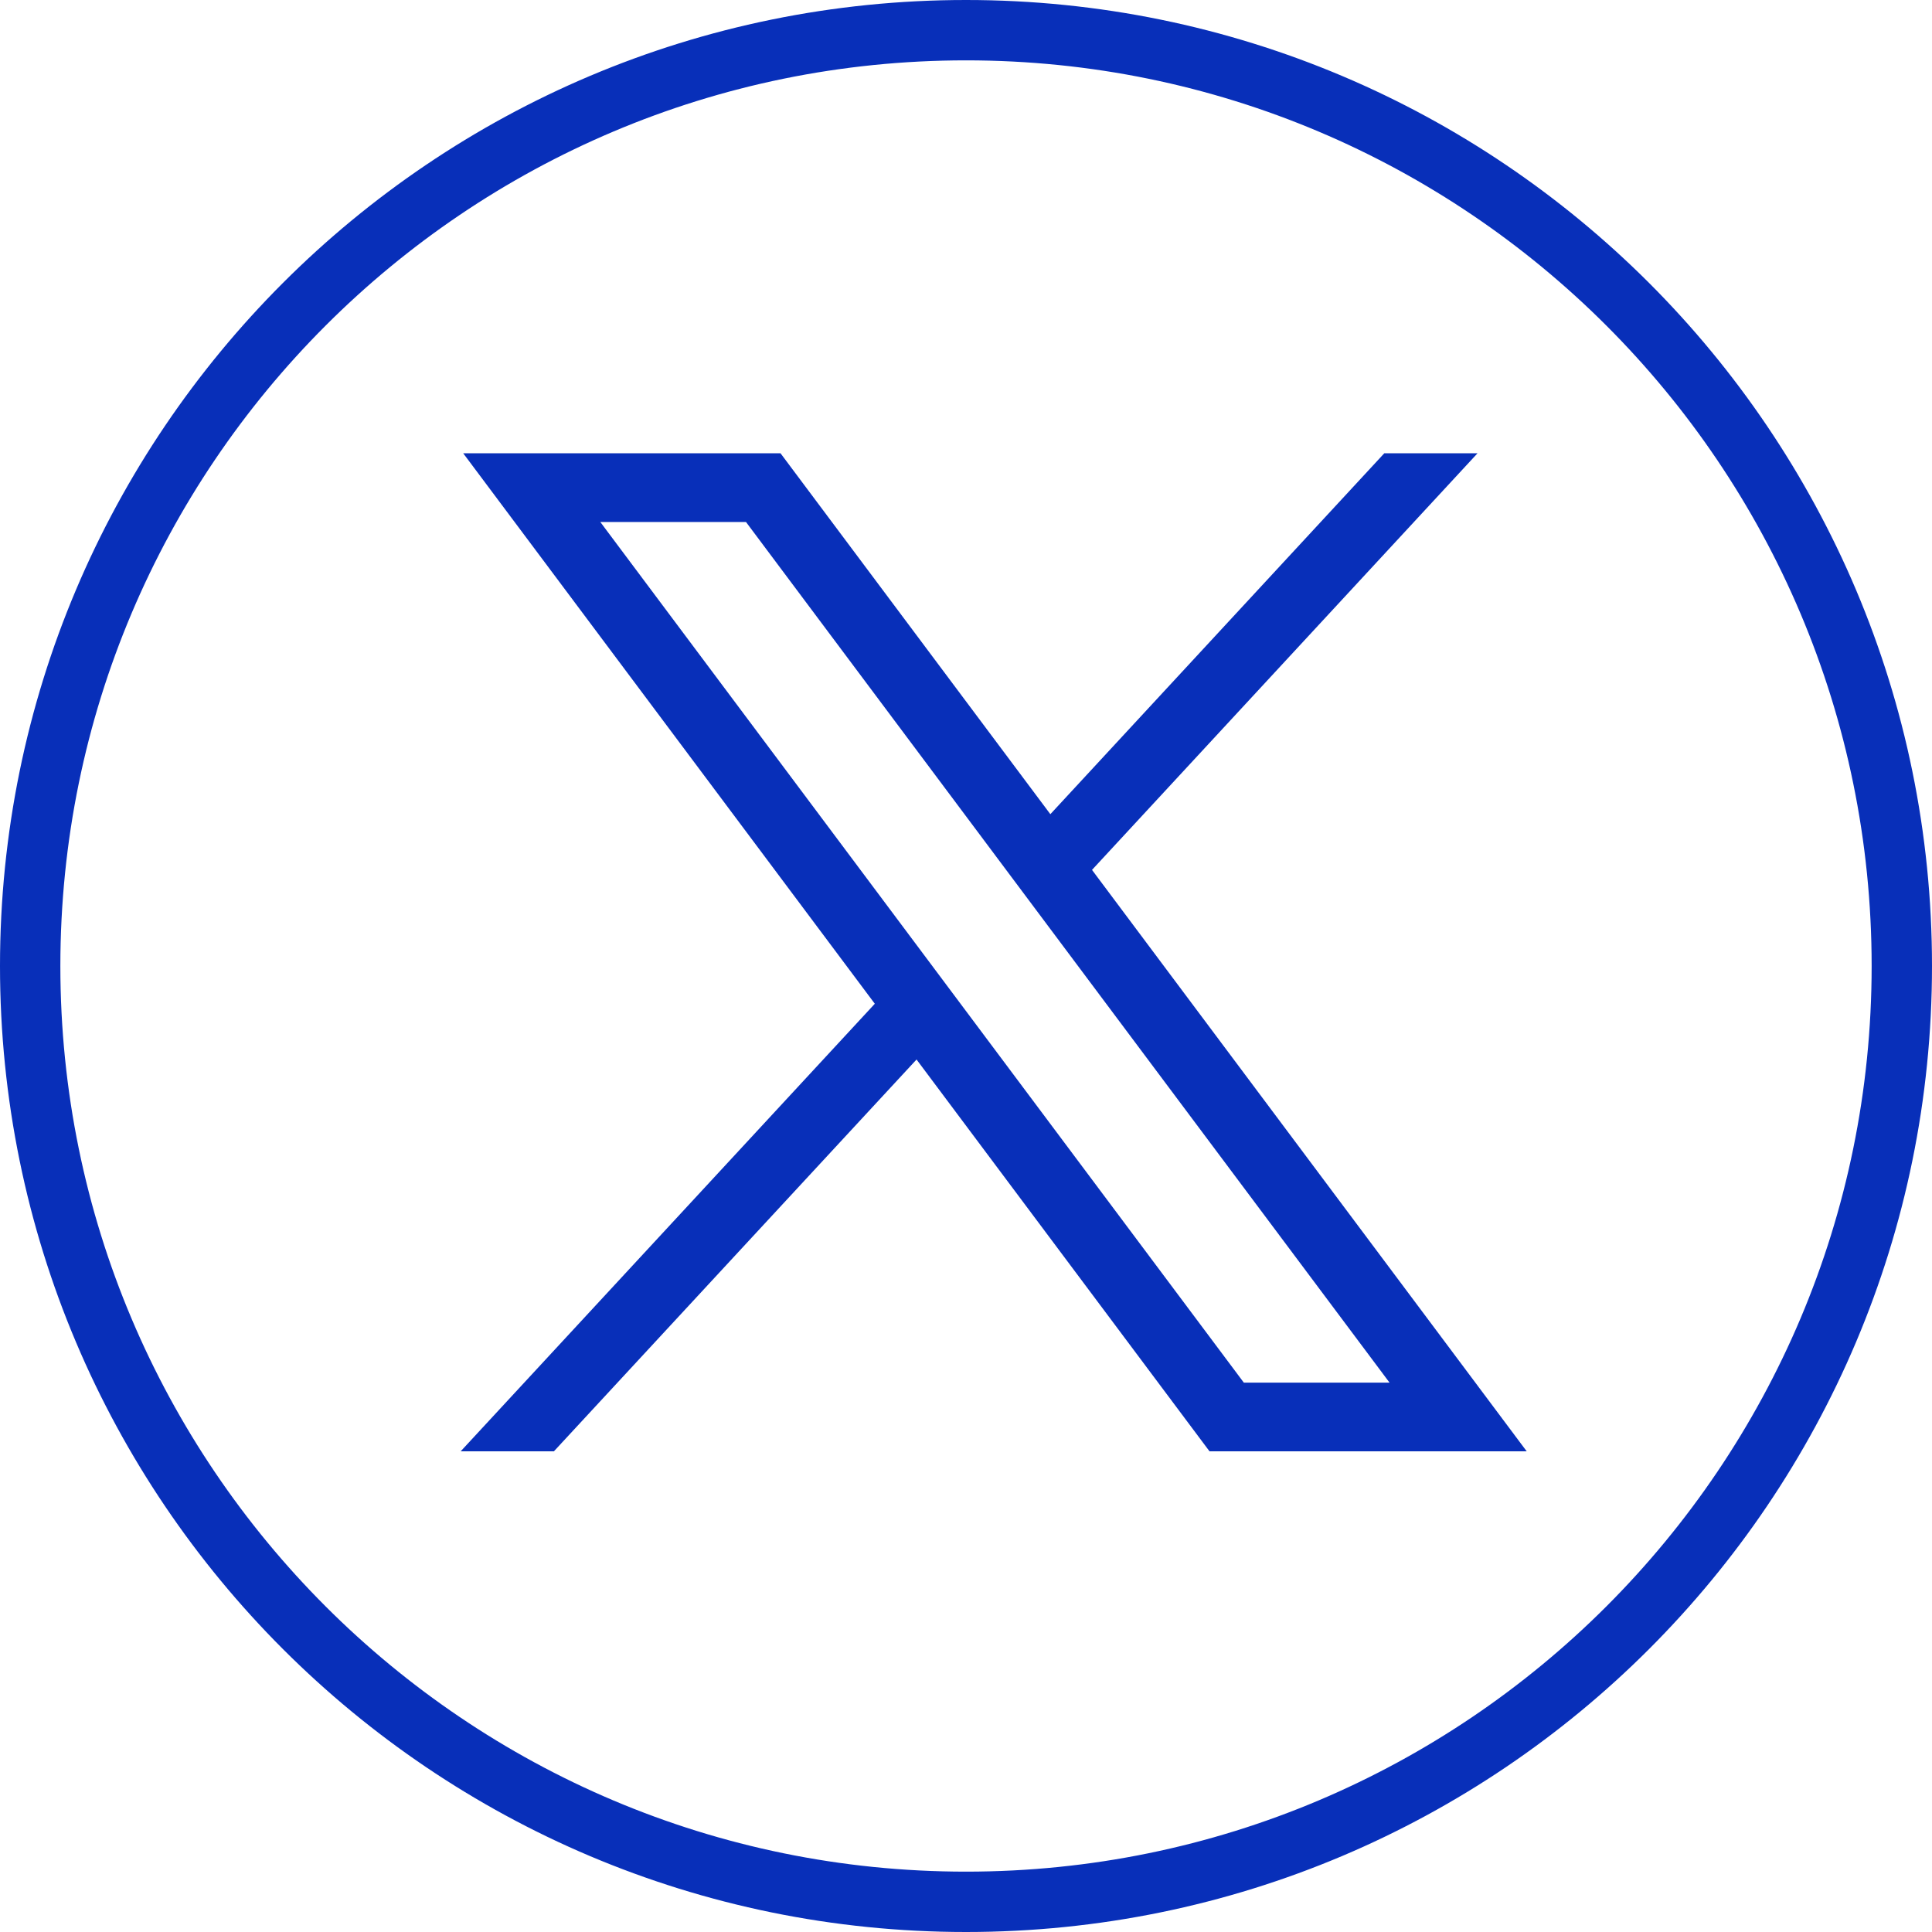 <svg xmlns="http://www.w3.org/2000/svg" width="50" height="50" viewBox="0 0 50 50" fill="none">
  <path d="M49.219 25C49.219 38.376 38.376 49.219 25 49.219C11.624 49.219 0.781 38.376 0.781 25C0.781 11.624 11.624 0.781 25 0.781C38.376 0.781 49.219 11.624 49.219 25Z" stroke="#082FB9" stroke-width="1.562"/>
  <path d="M11.988 11.731L22.64 25.977L11.922 37.56H14.335L23.72 27.42L31.302 37.56H39.511L28.261 22.513L38.238 11.731H35.825L27.183 21.071L20.2 11.731H11.99H11.988ZM15.536 13.509H19.306L35.961 35.782H32.19L15.536 13.509Z" fill="#082FB9"/>
</svg>
